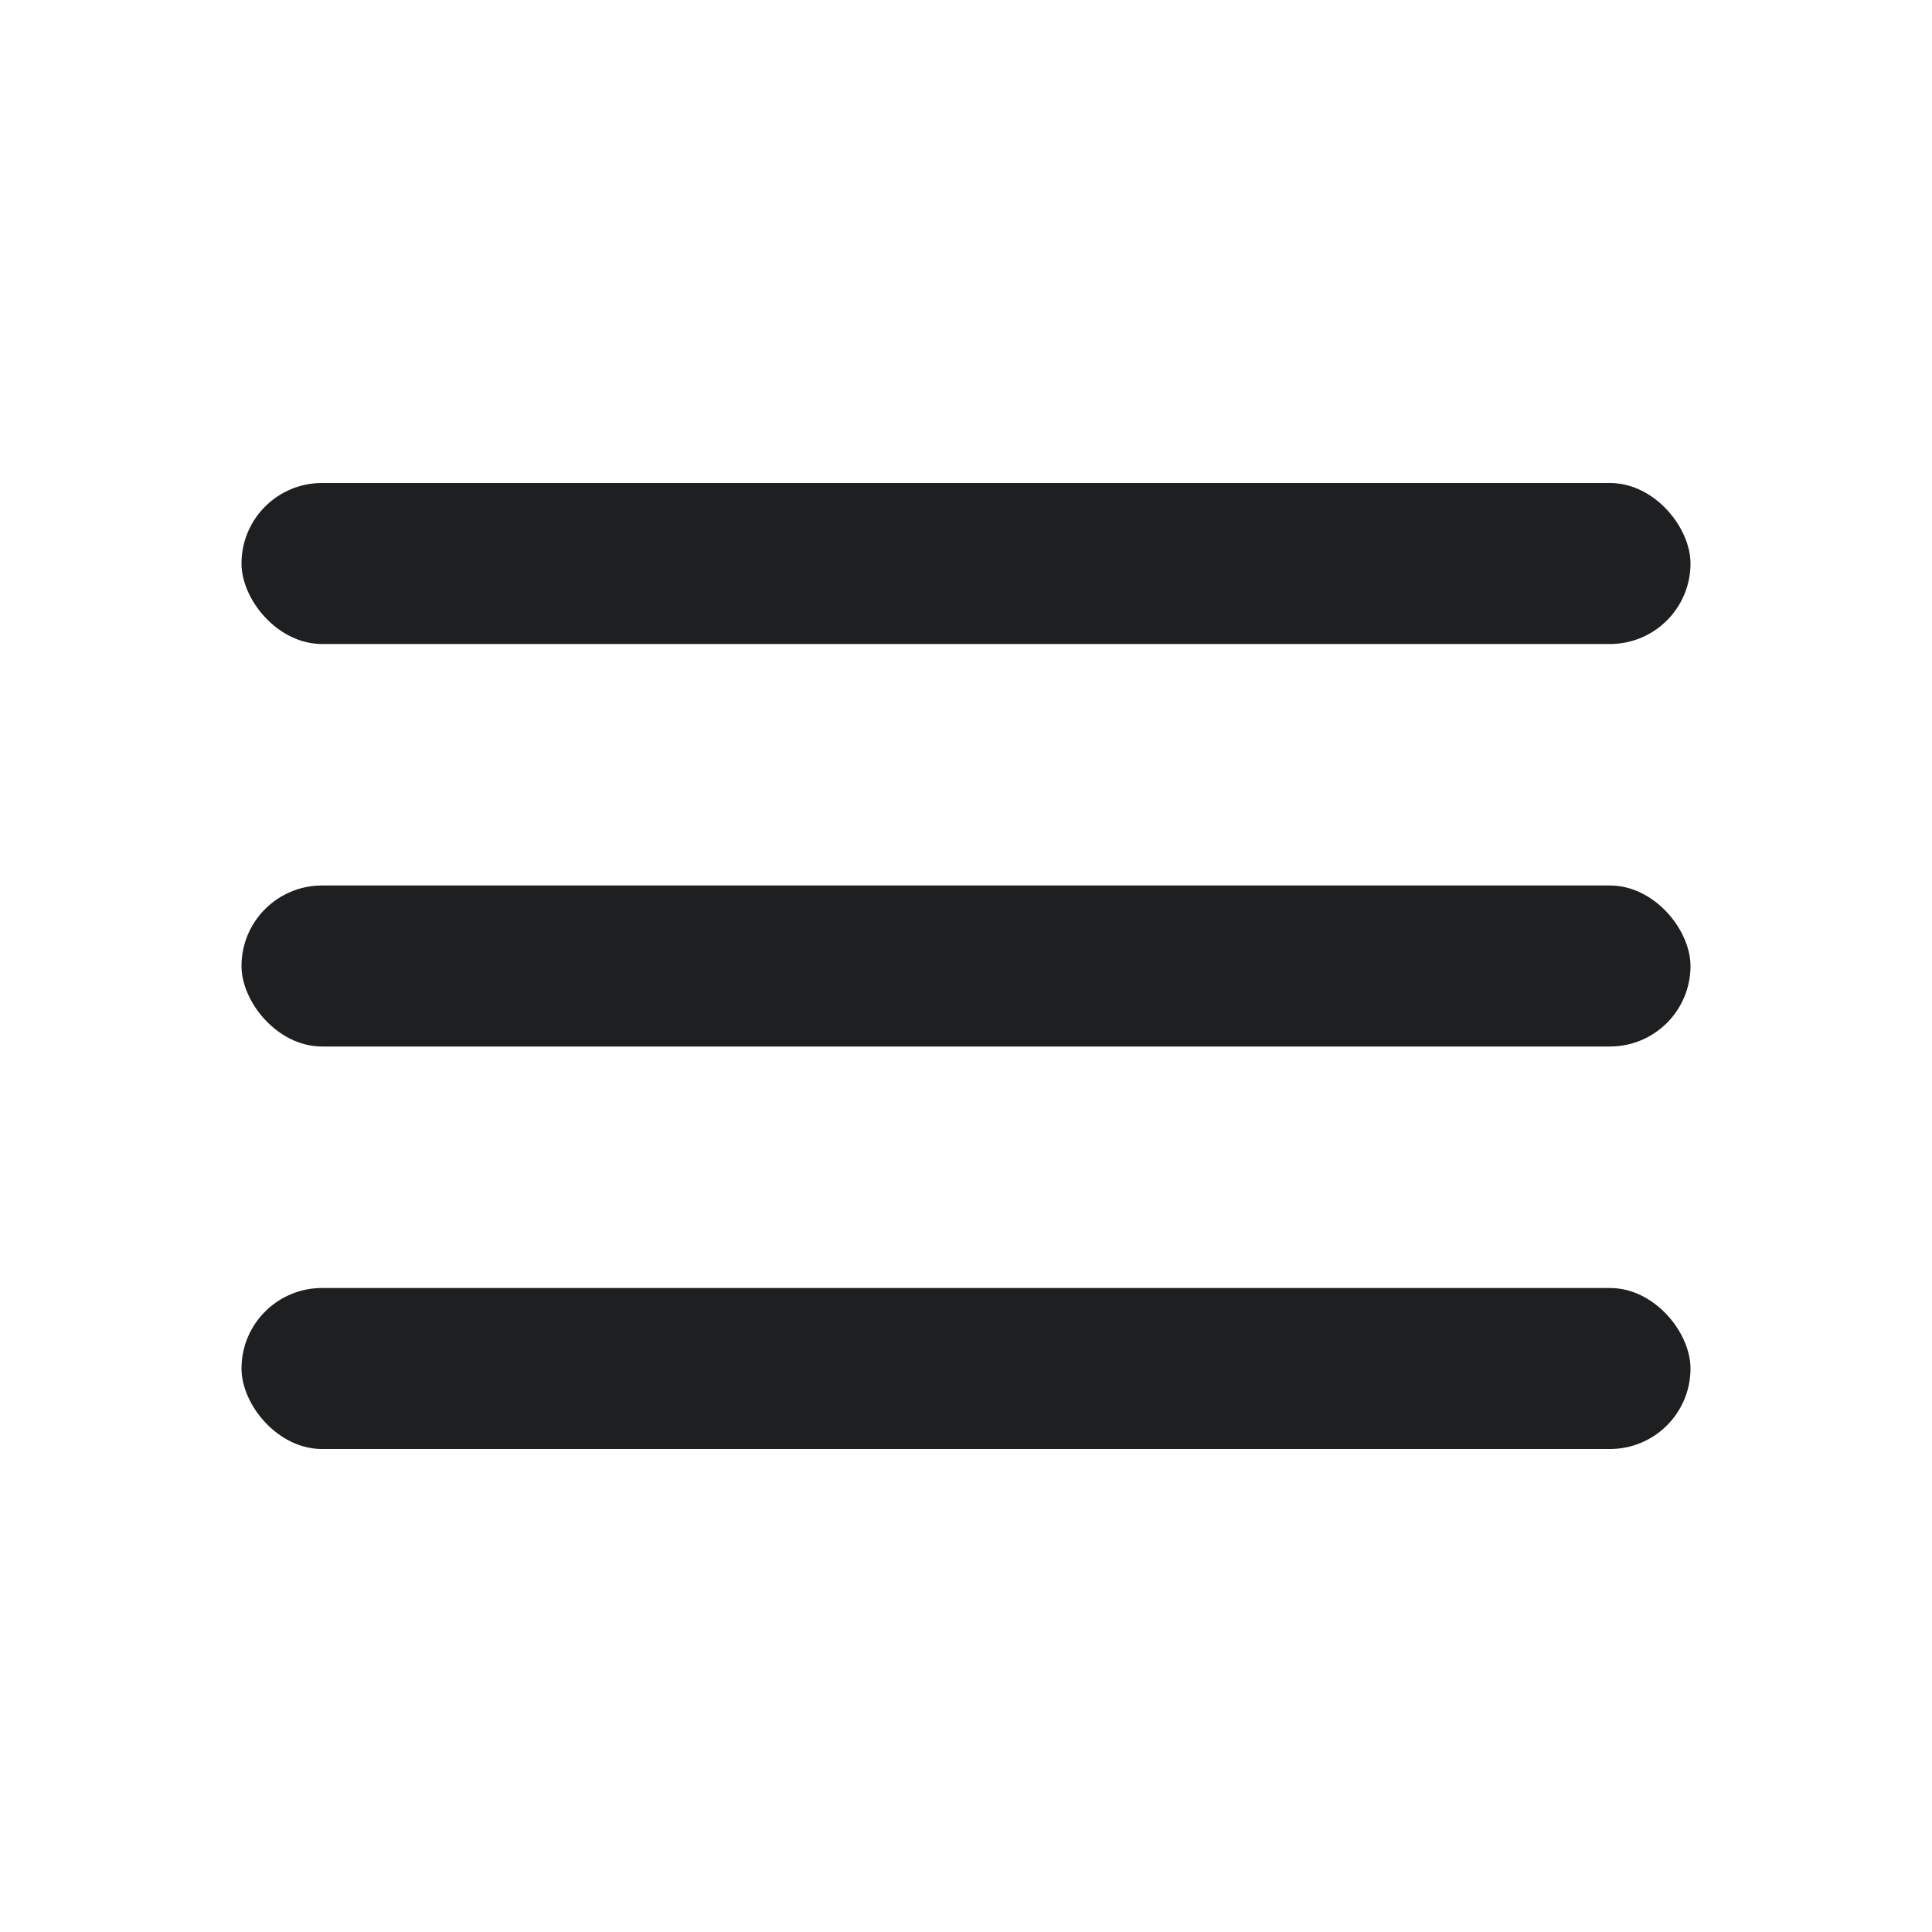 <svg width="24" height="24" viewBox="0 0 24 24" fill="none" xmlns="http://www.w3.org/2000/svg">
    <rect x="3" y="6" width="18" height="2" rx="1" fill="#1e1f21"/>
    <rect x="3" y="11" width="18" height="2" rx="1" fill="#1e1f21"/>
    <rect x="3" y="16" width="18" height="2" rx="1" fill="#1e1f21"/>
</svg>
